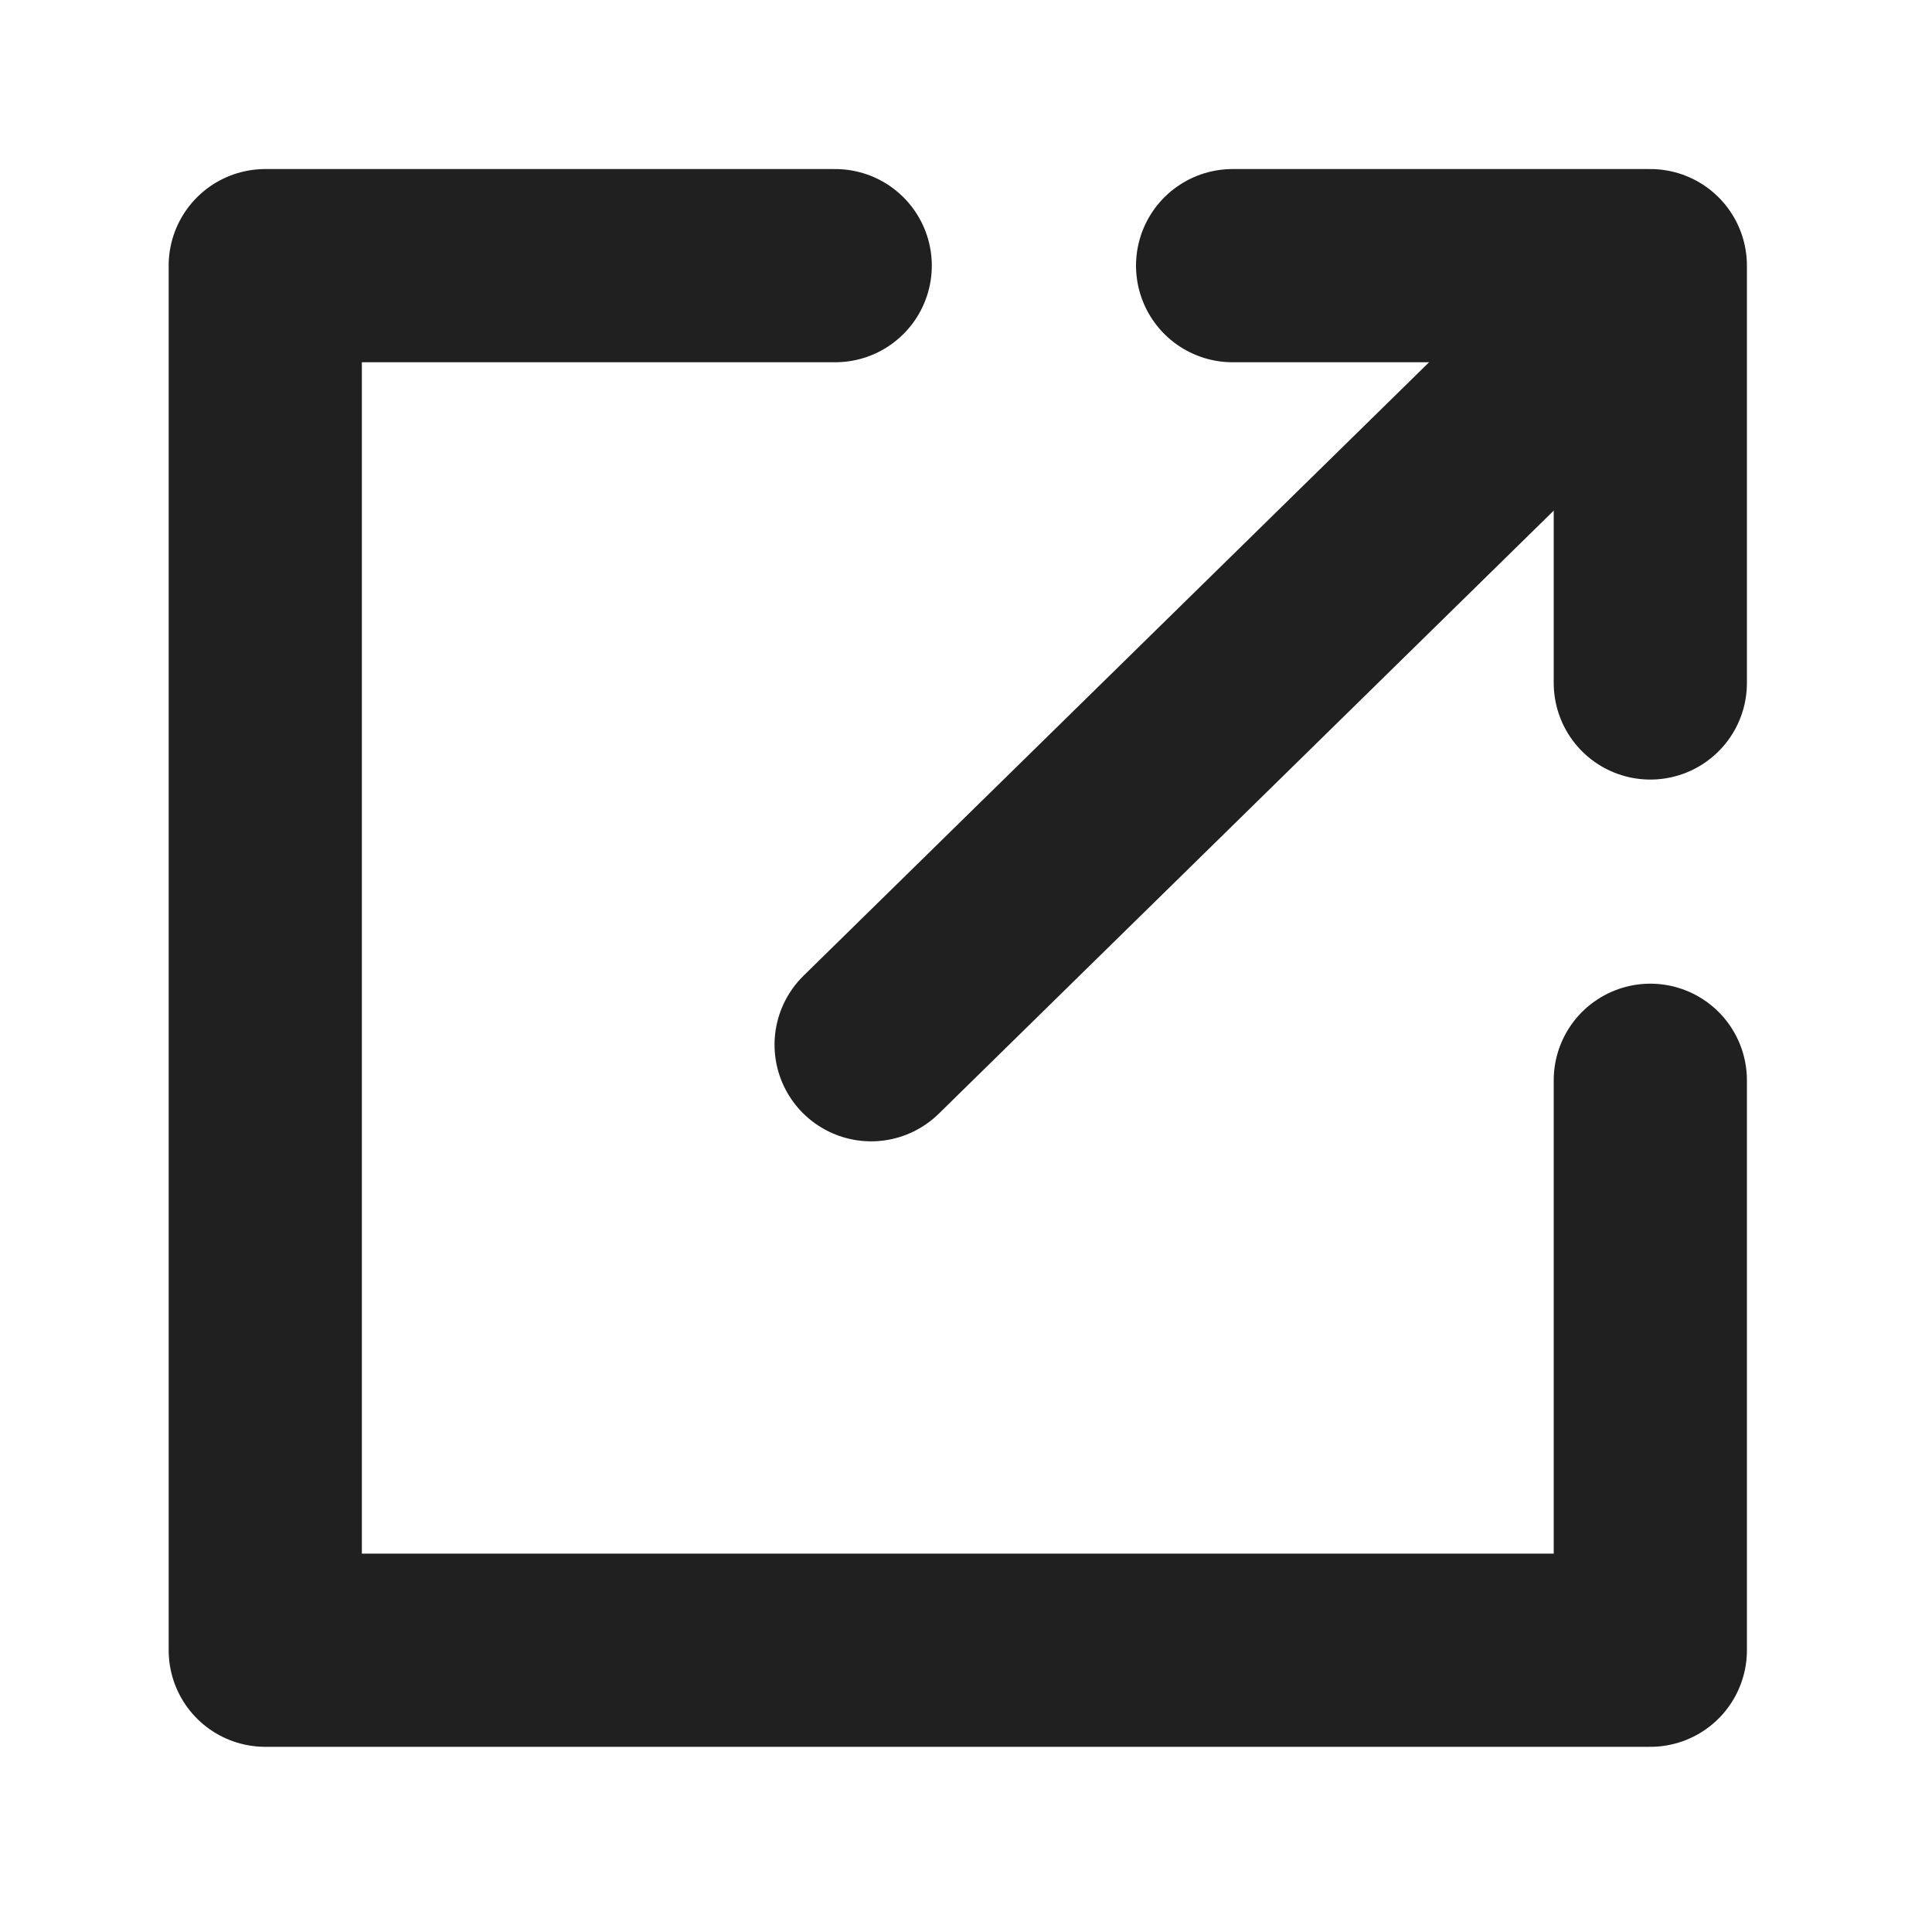 <svg xmlns="http://www.w3.org/2000/svg" width="20" height="20" viewBox="0 0 20 20">
  <g id="newwindow_icon_black" transform="translate(-1449 -349)">
    <rect id="icon_guide" data-name="icon guide" width="20" height="20" transform="translate(1449 349)" fill="none"/>
    <g id="그룹_5252" data-name="그룹 5252" transform="translate(1417.617 316.912)">
      <path id="패스_7806" data-name="패스 7806" d="M40.029,34.838h-5.9V49.171H48.467v-5.9" transform="translate(0 0)" fill="none" stroke="#202020" stroke-linecap="round" stroke-linejoin="round" stroke-miterlimit="10" stroke-width="2"/>
      <line id="선_34" data-name="선 34" y1="7.613" x2="7.763" transform="translate(40.401 35.29)" fill="none" stroke="#202020" stroke-linecap="round" stroke-miterlimit="10" stroke-width="2"/>
      <path id="패스_7807" data-name="패스 7807" d="M65.024,39.158v-4.32H60.7" transform="translate(-16.557 0)" fill="none" stroke="#202020" stroke-linecap="round" stroke-linejoin="round" stroke-miterlimit="10" stroke-width="2"/>
    </g>
  </g>
</svg>
